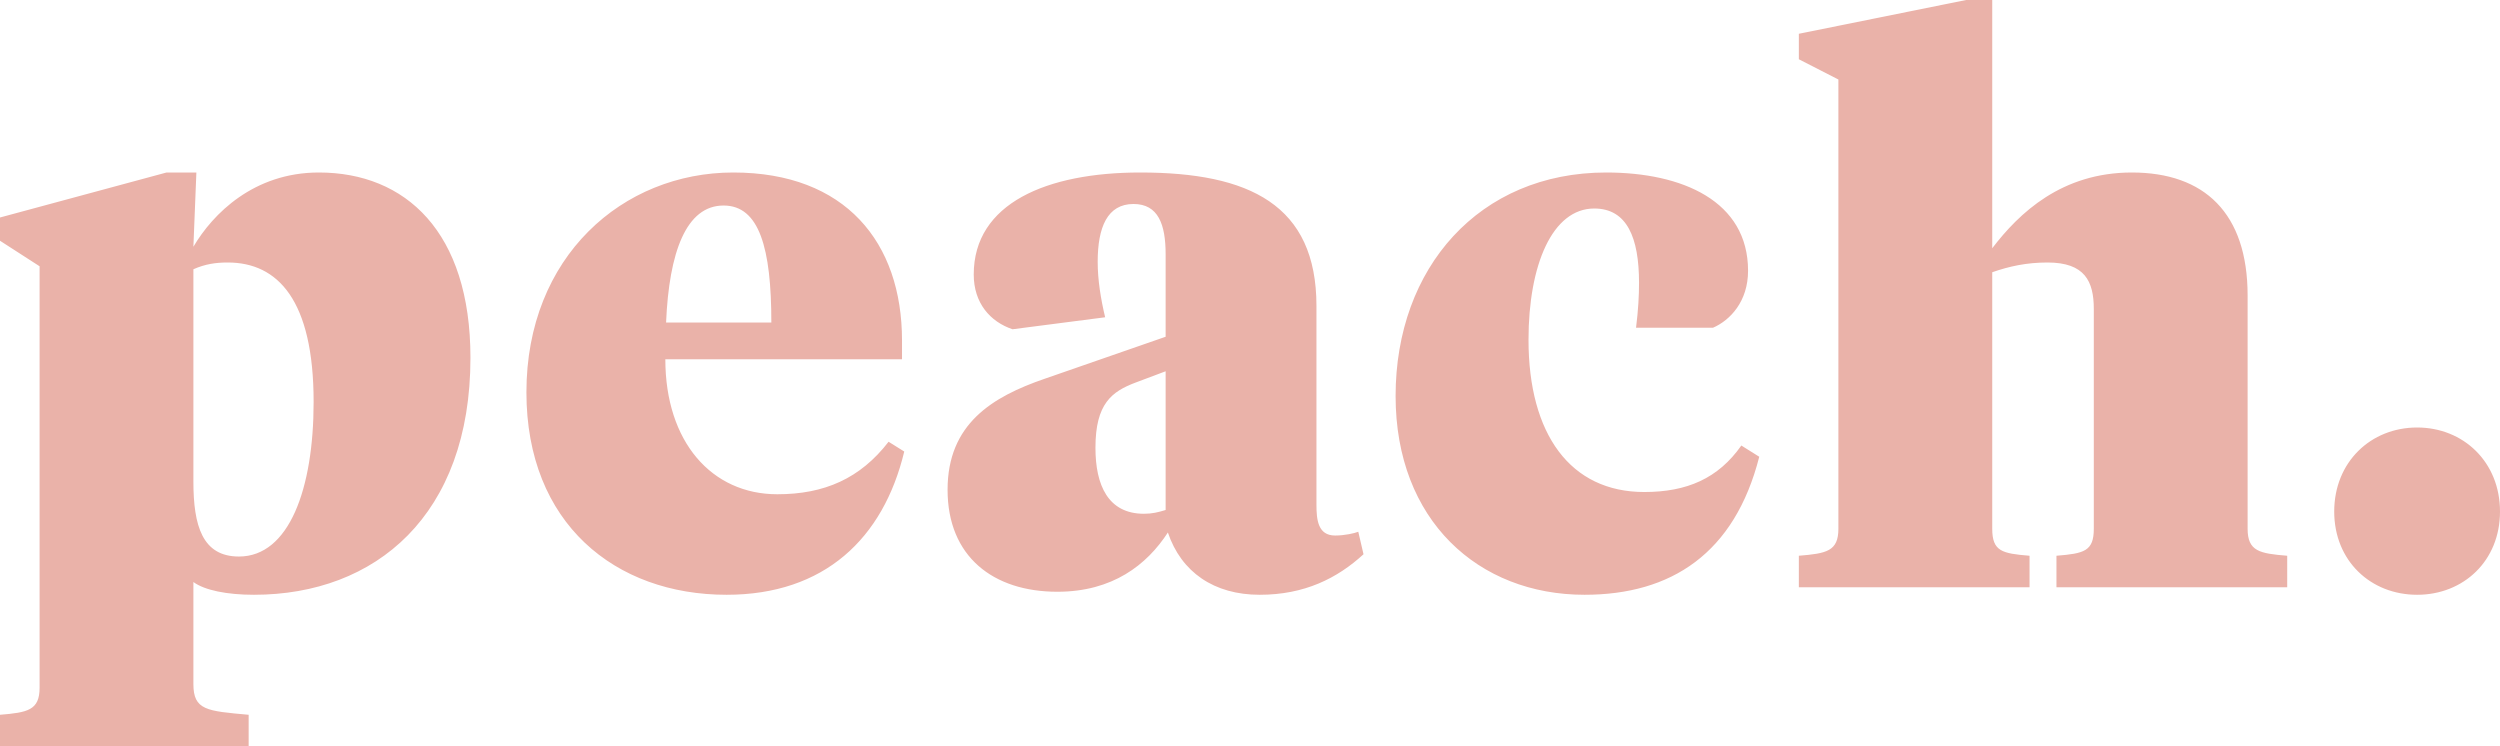 <?xml version="1.0" encoding="UTF-8"?>
<svg width="67px" height="20px" viewBox="0 0 67 20" version="1.1" xmlns="http://www.w3.org/2000/svg" xmlns:xlink="http://www.w3.org/1999/xlink">
    <!-- Generator: Sketch 54.1 (76490) - https://sketchapp.com -->
    <title>peach.</title>
    <desc>Created with Sketch.</desc>
    <g id="Page-1" stroke="none" stroke-width="1" fill="none" fill-rule="evenodd">
        <g id="logo" transform="translate(-22, -9)" fill="#EAB2A9" fill-rule="nonzero">
            <path d="M28.404,23.915 C29.745,23.915 30.405,22.106 30.405,19.774 C30.405,17.04 29.444,16.035 28.104,16.035 C27.783,16.035 27.503,16.075 27.183,16.216 L27.183,21.905 C27.183,23.09 27.423,23.915 28.404,23.915 Z M23.061,27.432 L23.061,16.136 L22,15.452 L22,14.829 L26.463,13.623 L27.263,13.623 L27.183,15.613 C27.703,14.729 28.804,13.623 30.545,13.623 C32.866,13.623 34.608,15.211 34.608,18.588 C34.608,22.809 32.066,24.94 28.804,24.94 C28.084,24.94 27.483,24.819 27.183,24.598 L27.183,27.332 C27.183,28.035 27.543,28.055 28.664,28.156 L28.664,29 L22,29 L22,28.156 C22.74,28.095 23.061,28.035 23.061,27.432 Z M41.652,13.623 C44.654,13.623 46.174,15.492 46.174,18.126 L46.174,18.628 L39.831,18.628 C39.831,20.839 41.071,22.246 42.832,22.246 C44.093,22.246 45.054,21.824 45.814,20.839 L46.234,21.101 C45.674,23.432 44.093,24.94 41.472,24.94 C38.49,24.94 36.108,23.03 36.108,19.513 C36.108,15.874 38.69,13.623 41.652,13.623 Z M41.392,14.508 C40.391,14.508 39.931,15.754 39.851,17.643 L42.672,17.643 C42.672,15.653 42.352,14.508 41.392,14.508 Z M52.658,22.769 C52.878,22.769 53.039,22.729 53.239,22.668 L53.239,18.95 L52.438,19.251 C51.798,19.492 51.358,19.814 51.358,21 C51.358,22.005 51.698,22.769 52.658,22.769 Z M57.281,17.201 L57.281,22.528 C57.281,22.93 57.321,23.352 57.781,23.352 C58.042,23.352 58.302,23.291 58.402,23.251 L58.542,23.854 C57.841,24.497 56.961,24.94 55.76,24.94 C54.539,24.94 53.659,24.337 53.299,23.271 C52.738,24.136 51.818,24.859 50.337,24.859 C48.616,24.859 47.395,23.915 47.395,22.126 C47.395,20.357 48.596,19.633 49.997,19.151 L53.239,18.025 L53.239,15.814 C53.239,15.01 53.039,14.467 52.378,14.467 C51.678,14.467 51.418,15.09 51.418,16.015 C51.418,16.497 51.498,17 51.618,17.503 L49.136,17.824 C48.536,17.623 48.096,17.121 48.096,16.357 C48.096,14.447 50.057,13.623 52.558,13.623 C55.48,13.623 57.281,14.487 57.281,17.201 Z M62.964,18.106 C62.964,20.638 64.085,22.186 66.066,22.186 C67.207,22.186 68.047,21.824 68.668,20.94 L69.148,21.241 C68.488,23.834 66.787,24.94 64.465,24.94 C61.624,24.94 59.402,22.95 59.402,19.613 C59.402,16.176 61.644,13.623 65.046,13.623 C67.087,13.623 68.848,14.387 68.848,16.256 C68.848,17.08 68.368,17.583 67.907,17.784 L65.846,17.784 C65.906,17.302 65.926,16.92 65.926,16.578 C65.926,15.372 65.606,14.588 64.726,14.588 C63.605,14.588 62.964,16.095 62.964,18.106 Z M71.269,23.171 L71.269,11.131 L70.209,10.588 L70.209,9.905 L74.691,9 L75.392,9 L75.392,15.653 C76.112,14.709 77.253,13.623 79.134,13.623 C81.075,13.623 82.236,14.709 82.236,16.92 L82.236,23.171 C82.236,23.774 82.556,23.834 83.297,23.894 L83.297,24.739 L77.113,24.739 L77.113,23.894 C77.853,23.834 78.114,23.774 78.114,23.171 L78.114,17.281 C78.114,16.538 77.873,16.035 76.873,16.035 C76.312,16.035 75.852,16.136 75.392,16.296 L75.392,23.171 C75.392,23.774 75.652,23.834 76.392,23.894 L76.392,24.739 L70.209,24.739 L70.209,23.894 C70.949,23.834 71.269,23.774 71.269,23.171 Z M84.557,22.709 C84.557,21.382 85.538,20.457 86.779,20.457 C88.019,20.457 89,21.382 89,22.709 C89,24.035 88.019,24.94 86.779,24.94 C85.538,24.94 84.557,24.035 84.557,22.709 Z" id="peach."></path>
        </g>
    </g>
</svg>